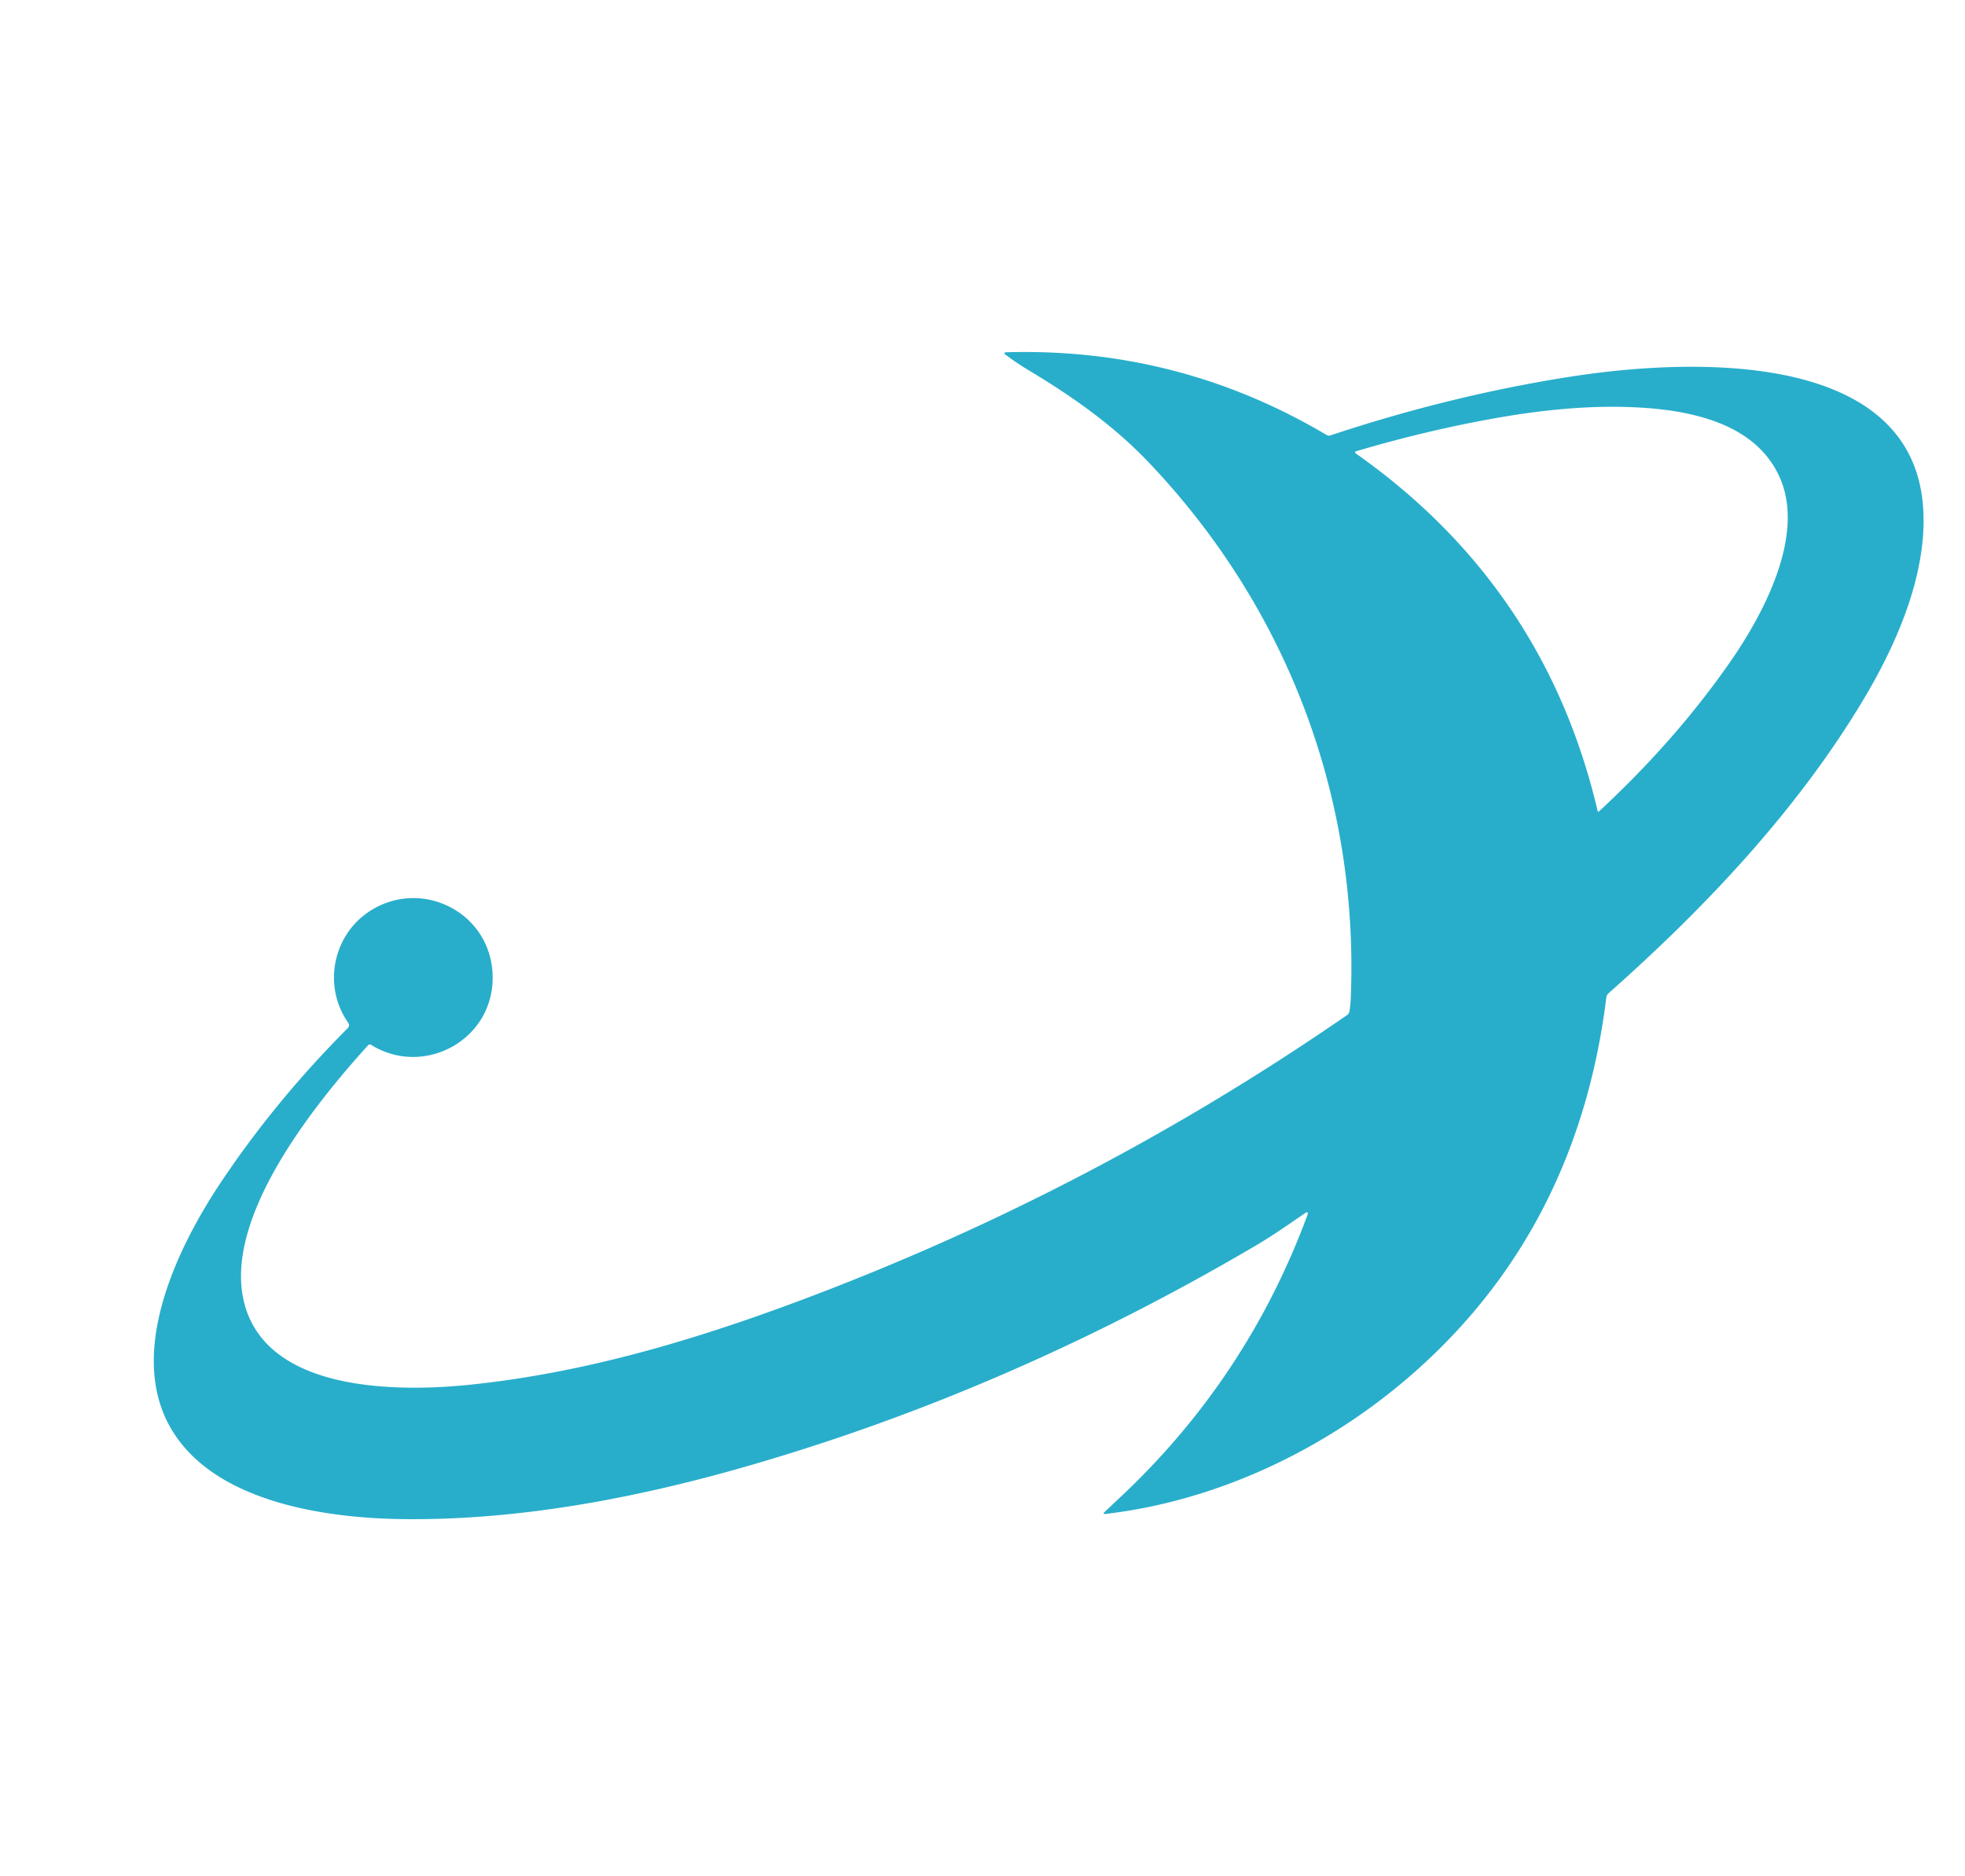 <svg xmlns="http://www.w3.org/2000/svg" viewBox="0.00 0.00 463.00 442.00"><path fill="#28aecb" d="  M 307.36 285.97  C 303.67 288.51 299.86 291.17 295.98 293.46  Q 238.74 327.16 178.02 344.93  C 151.08 352.82 123.02 358.24 95.39 357.98  C 77.16 357.81 50.97 354.17 40.57 337.10  C 29.62 319.13 41.69 294.15 51.94 278.77  Q 64.84 259.42 81.95 242.27  A 0.97 0.96 -40.3 0 0 82.06 241.03  C 76.05 232.49 78.35 220.60 86.88 214.87  C 99.28 206.55 116.21 215.14 116.08 230.59  C 115.96 245.24 99.78 253.88 87.43 246.21  A 0.56 0.55 -53.0 0 0 86.73 246.31  C 73.84 260.54 51.35 288.40 57.99 308.55  C 64.52 328.34 94.91 327.99 111.27 326.25  C 139.43 323.25 166.34 315.01 193.54 304.56  Q 259.38 279.27 317.44 239.17  Q 317.86 238.87 317.95 238.37  Q 318.21 236.84 318.27 235.29  C 320.23 187.94 303.28 143.19 270.57 108.86  C 262.26 100.14 252.44 93.27 242.24 87.17  Q 239.51 85.53 236.99 83.62  Q 236.21 83.04 237.18 83.01  Q 277.76 81.85 312.58 102.50  Q 313.00 102.75 313.47 102.60  Q 342.18 93.07 370.51 88.69  C 395.54 84.83 450.54 81.32 453.14 119.67  C 454.17 135.01 447.06 151.50 439.09 164.82  C 423.57 190.77 402.07 213.62 379.00 234.07  Q 378.56 234.46 378.49 235.05  Q 371.90 288.18 334.90 321.90  C 314.54 340.46 288.07 353.51 260.54 356.75  Q 259.68 356.85 260.31 356.26  Q 261.97 354.69 263.59 353.17  Q 293.71 325.05 308.01 286.47  Q 308.49 285.19 307.36 285.97  Z  M 419.55 112.97  C 413.50 98.48 395.26 96.07 381.53 95.87  Q 368.52 95.68 352.53 98.51  Q 336.23 101.39 319.46 106.36  A 0.25 0.25 0.0 0 0 319.39 106.80  Q 364.03 138.22 376.44 191.10  A 0.20 0.20 0.0 0 0 376.77 191.20  Q 395.04 174.24 407.86 155.70  C 415.41 144.78 425.21 126.55 419.55 112.97  Z"></path></svg>